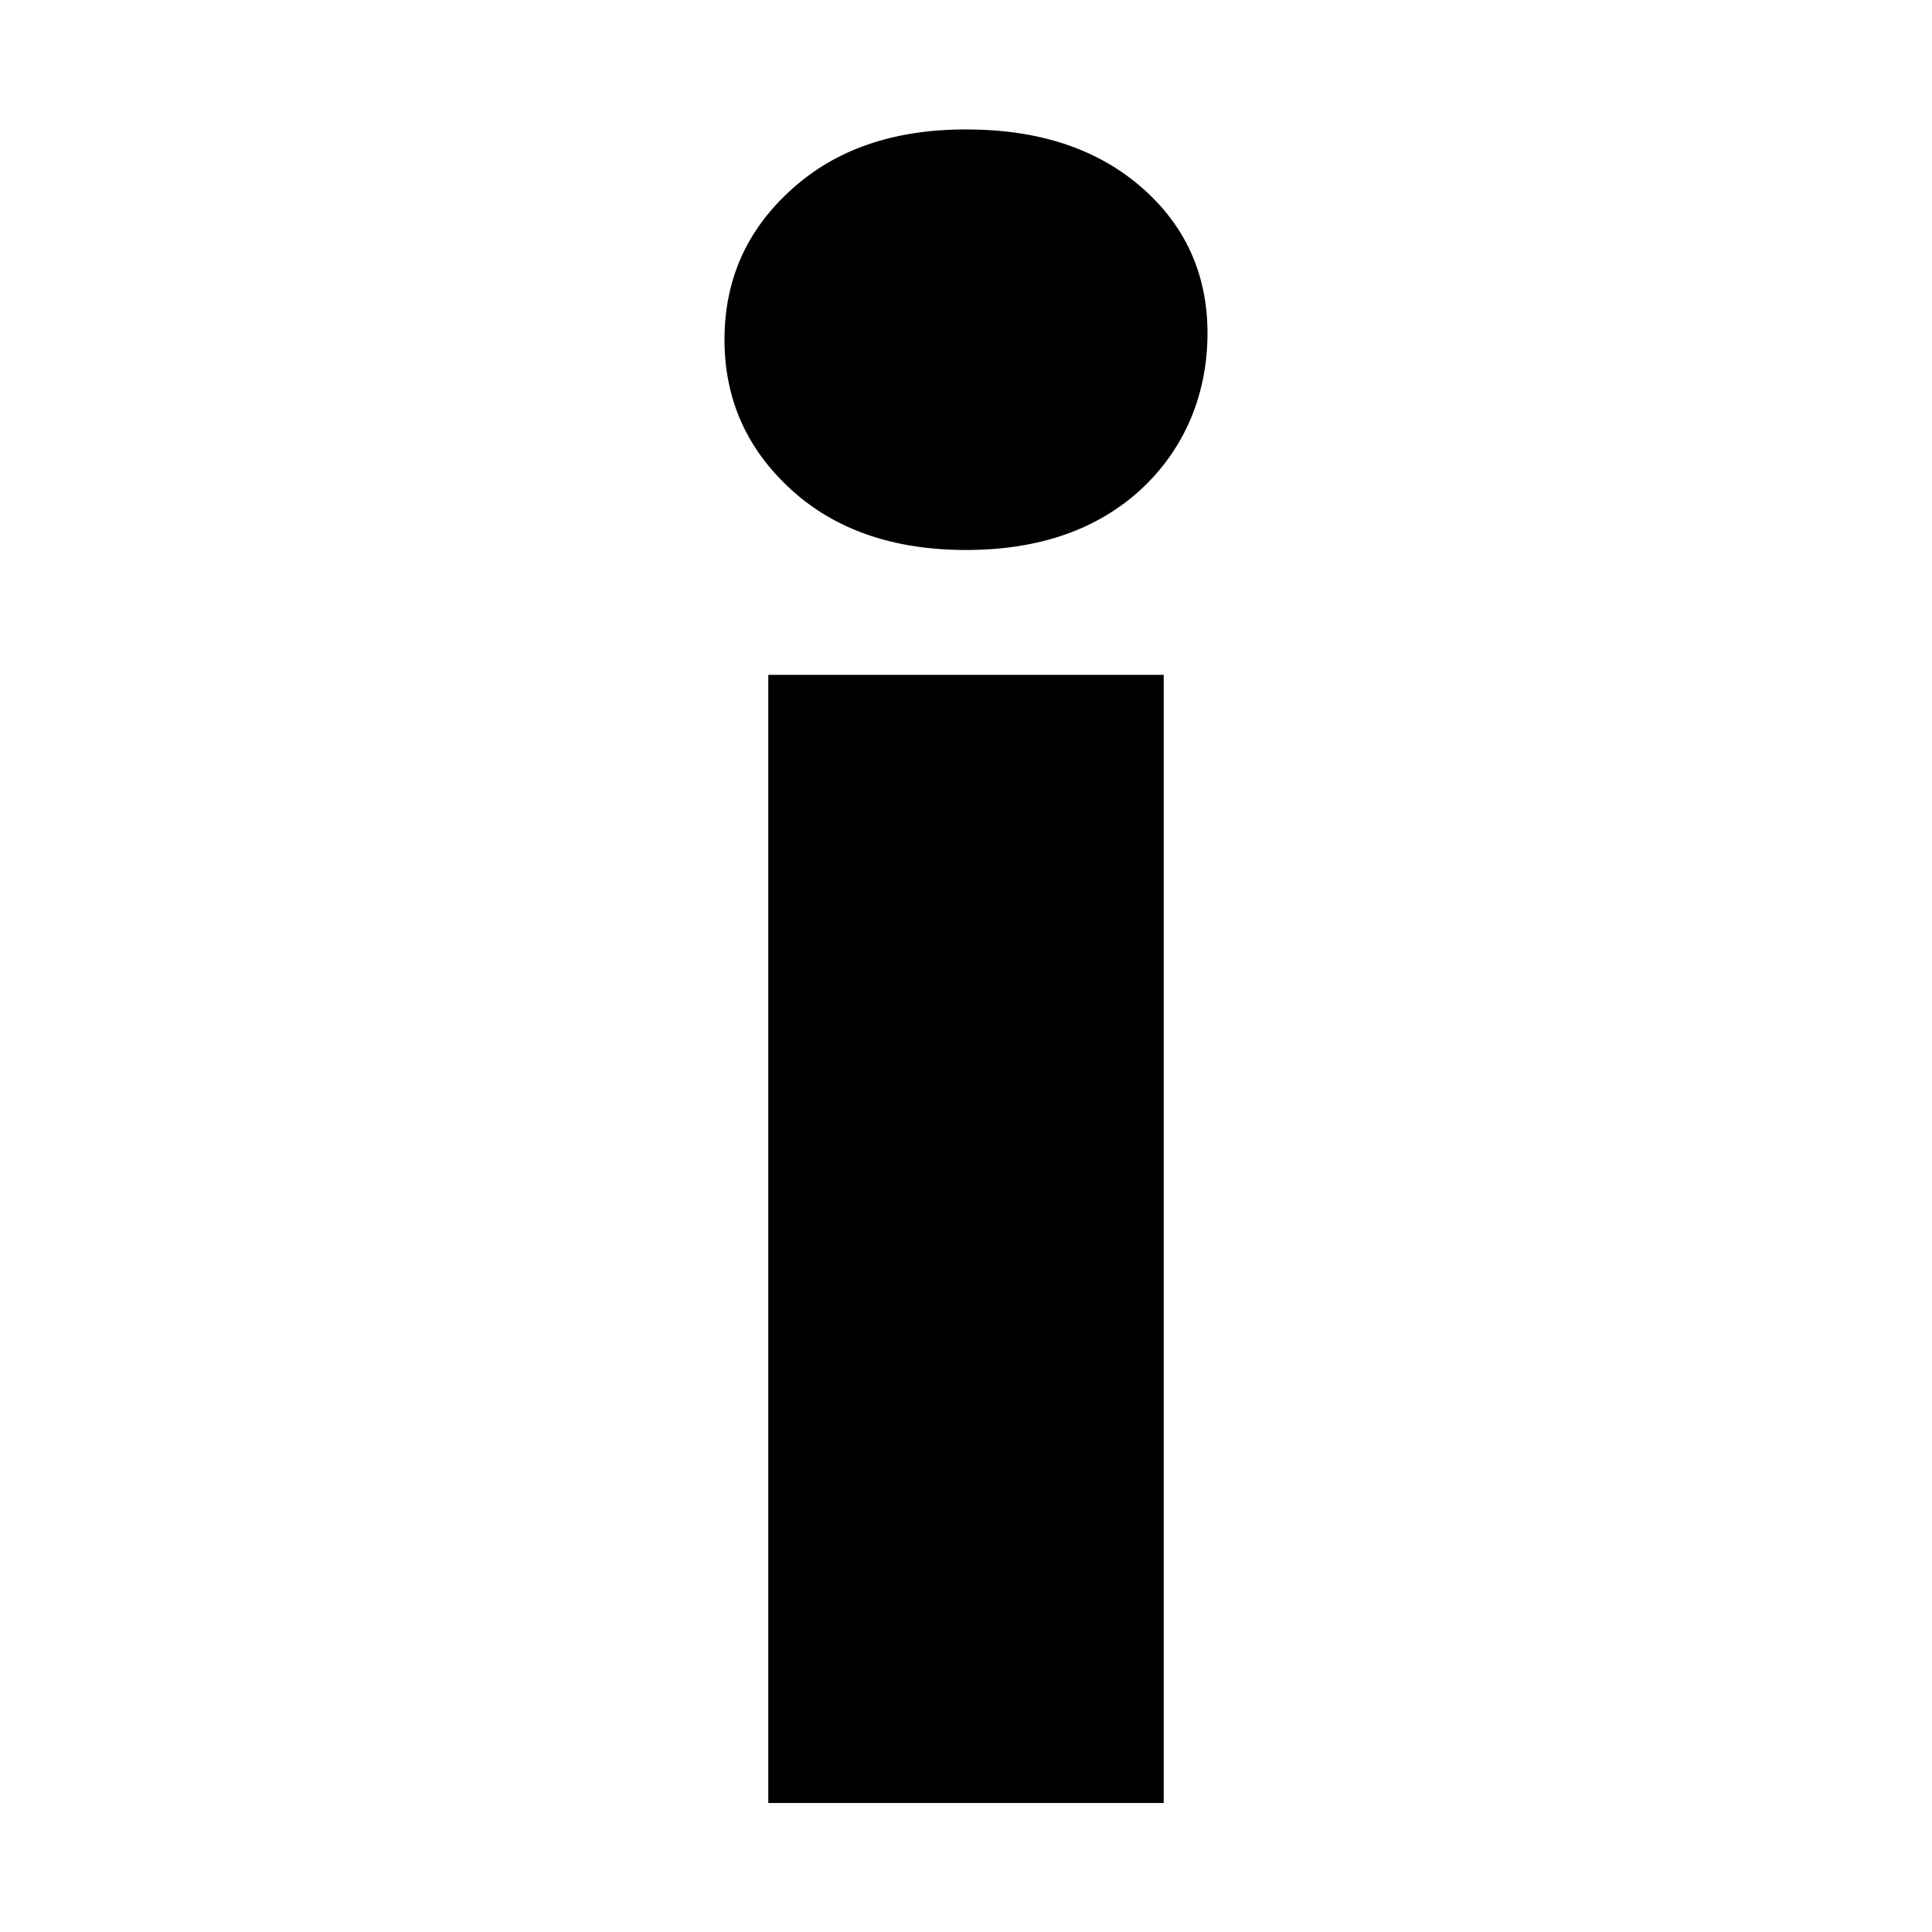 <?xml version="1.0" encoding="UTF-8"?>
<svg id="_レイヤー_1" data-name="レイヤー 1" xmlns="http://www.w3.org/2000/svg" viewBox="0 -2.985 44.56 44.56">
  <g transform="translate(16.71, 0)">
    <path d="M5.57,9.7c-1.66,0-3.01-.46-4.03-1.39-1.02-.93-1.54-2.08-1.54-3.46S.51,2.32,1.54,1.39C2.56.46,3.9,0,5.57,0s3.01.44,4.03,1.32c1.02.88,1.54,2.01,1.54,3.38s-.5,2.63-1.51,3.58c-1.01.94-2.36,1.42-4.06,1.42ZM1.01,38.59V12.58h9.12v26.02H1.01Z">
      <animateTransform
        attributeName="transform"
        attributeType="XML"
        type="rotate"
        from="0 5.57 19.295"
        to="360 5.57 19.295"
        dur="5s"
        repeatCount="indefinite"/>
    </path>
  </g>
</svg>